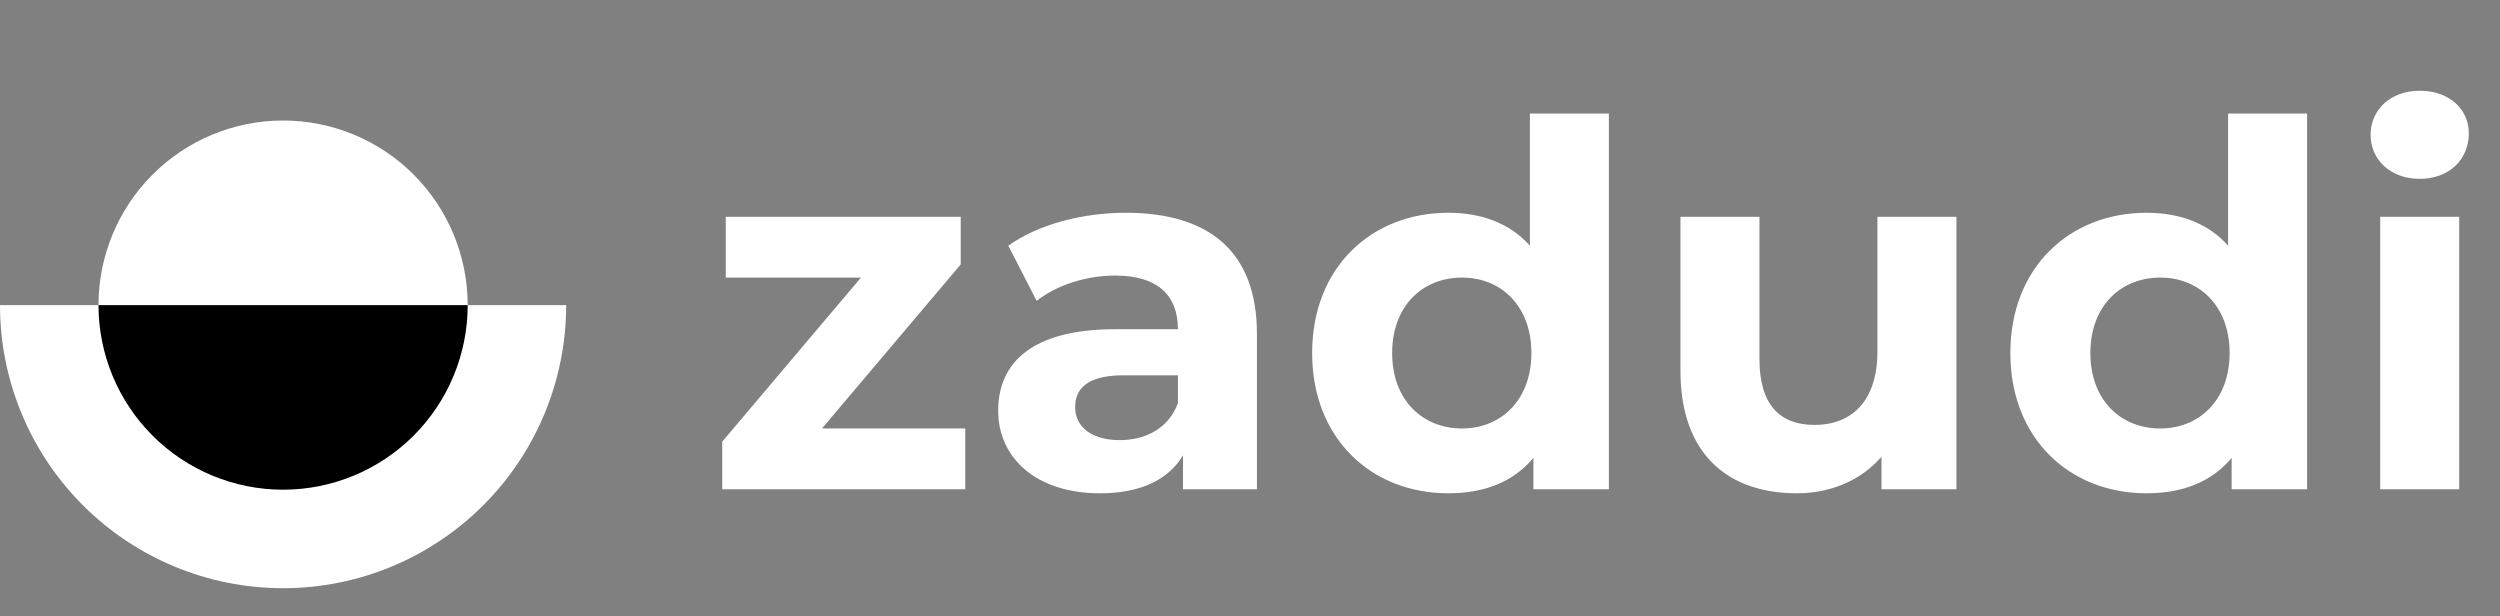 <?xml version="1.0" encoding="UTF-8"?> <svg xmlns="http://www.w3.org/2000/svg" width="511" height="126" viewBox="0 0 511 126" fill="none"><rect x="0" y="0" width="511" height="126" fill="#808080" stroke="none"/><path d="M168.012 87.58H197.303V100H147.623V90.271L175.982 56.737H148.347V44.317H196.371V54.046L168.012 87.58ZM230.109 43.489C247.083 43.489 256.915 51.355 256.915 68.225V100H241.804V93.066C238.803 98.137 233.007 100.828 224.83 100.828C211.789 100.828 204.027 93.583 204.027 83.957C204.027 74.125 210.961 67.294 227.935 67.294H240.769C240.769 60.359 236.629 56.323 227.935 56.323C222.036 56.323 215.929 58.289 211.893 61.498L206.097 50.217C212.203 45.87 221.208 43.489 230.109 43.489ZM228.867 89.96C234.249 89.96 238.906 87.477 240.769 82.405V76.713H229.695C222.139 76.713 219.759 79.507 219.759 83.233C219.759 87.269 223.174 89.96 228.867 89.96ZM312.707 23.203H328.853V100H313.431V93.583C309.395 98.448 303.495 100.828 296.043 100.828C280.311 100.828 268.202 89.65 268.202 72.159C268.202 54.667 280.311 43.489 296.043 43.489C302.874 43.489 308.67 45.663 312.707 50.217V23.203ZM298.838 87.58C306.807 87.58 313.017 81.784 313.017 72.159C313.017 62.533 306.807 56.737 298.838 56.737C290.765 56.737 284.555 62.533 284.555 72.159C284.555 81.784 290.765 87.58 298.838 87.58ZM383.747 44.317H399.893V100H384.575V93.376C380.332 98.24 374.122 100.828 367.291 100.828C353.318 100.828 343.486 92.962 343.486 75.781V44.317H359.632V73.4C359.632 82.716 363.772 86.856 370.913 86.856C378.365 86.856 383.747 82.094 383.747 71.848V44.317ZM455.423 23.203H471.569V100H456.148V93.583C452.111 98.448 446.212 100.828 438.76 100.828C423.028 100.828 410.918 89.65 410.918 72.159C410.918 54.667 423.028 43.489 438.76 43.489C445.591 43.489 451.387 45.663 455.423 50.217V23.203ZM441.554 87.58C449.524 87.58 455.734 81.784 455.734 72.159C455.734 62.533 449.524 56.737 441.554 56.737C433.481 56.737 427.271 62.533 427.271 72.159C427.271 81.784 433.481 87.58 441.554 87.58ZM494.586 36.554C488.583 36.554 484.547 32.621 484.547 27.55C484.547 22.479 488.583 18.546 494.586 18.546C500.589 18.546 504.626 22.271 504.626 27.239C504.626 32.621 500.589 36.554 494.586 36.554ZM486.513 100V44.317H502.659V100H486.513Z" fill="white"></path><path d="M-2.52931e-06 62.364C-3.01712e-06 77.71 6.096 92.428 16.948 103.28C27.799 114.131 42.517 120.228 57.864 120.228C73.21 120.228 87.928 114.131 98.78 103.28C109.631 92.428 115.728 77.71 115.728 62.364L57.864 62.364L-2.52931e-06 62.364Z" fill="white"></path><path d="M20.133 62.364C20.133 52.357 24.108 42.76 31.184 35.684C38.26 28.608 47.857 24.633 57.864 24.633C67.871 24.633 77.468 28.608 84.544 35.684C91.62 42.76 95.595 52.357 95.595 62.364L57.864 62.364L20.133 62.364Z" fill="white"></path><path d="M95.595 62.364C95.595 72.37 91.62 81.967 84.544 89.043C77.468 96.119 67.871 100.094 57.864 100.094C47.857 100.094 38.26 96.119 31.184 89.043C24.108 81.967 20.133 72.37 20.133 62.364L57.864 62.364L95.595 62.364Z" fill="black"></path></svg> 